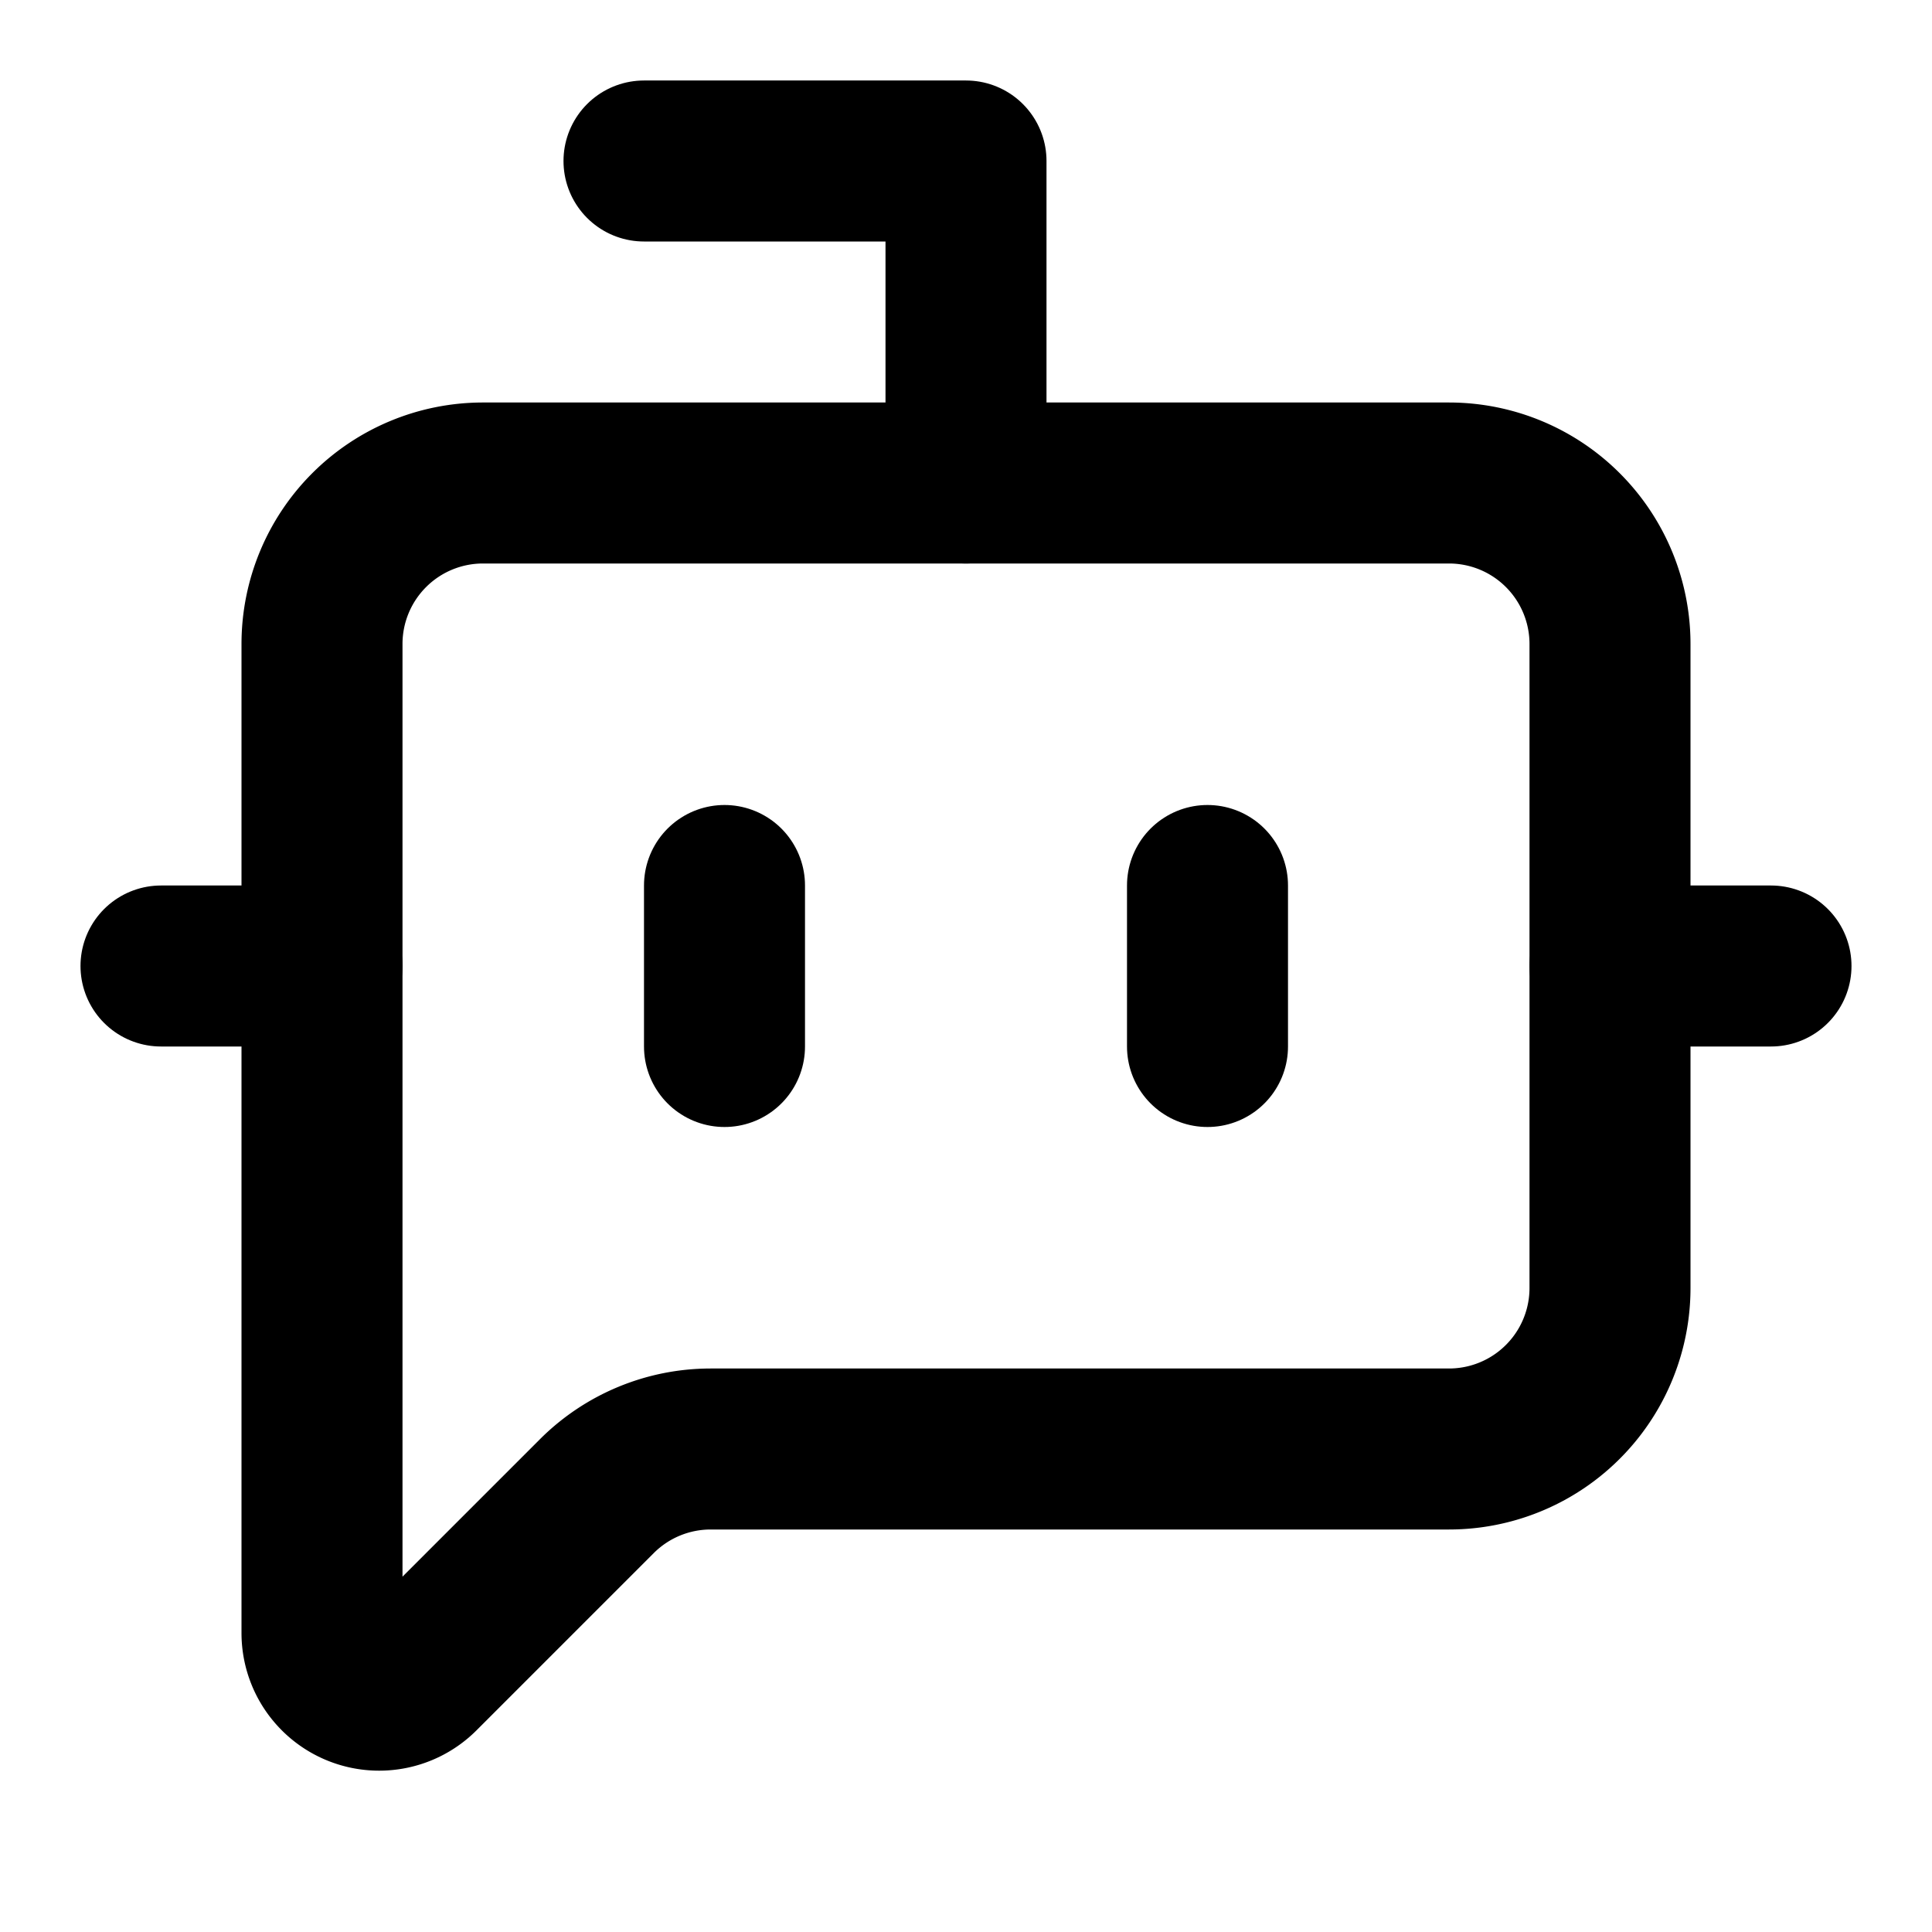 <!-- @license lucide-static v0.539.0 - ISC -->
<svg
  class="lucide lucide-bot-message-square"
  xmlns="http://www.w3.org/2000/svg"
  width="24"
  height="24"
  viewBox="0 0 24 24"
  fill="none"
  stroke="currentColor"
  stroke-width="2"
  stroke-linecap="round"
  stroke-linejoin="round"
>
  <path d="M12 6V2H8" />
  <path d="M15 11v2" />
  <path d="M2 12h2" />
  <path d="M20 12h2" />
  <path d="M20 16a2 2 0 0 1-2 2H8.828a2 2 0 0 0-1.414.586l-2.202 2.202A.71.71 0 0 1 4 20.286V8a2 2 0 0 1 2-2h12a2 2 0 0 1 2 2z" />
  <path d="M9 11v2" />
</svg>

